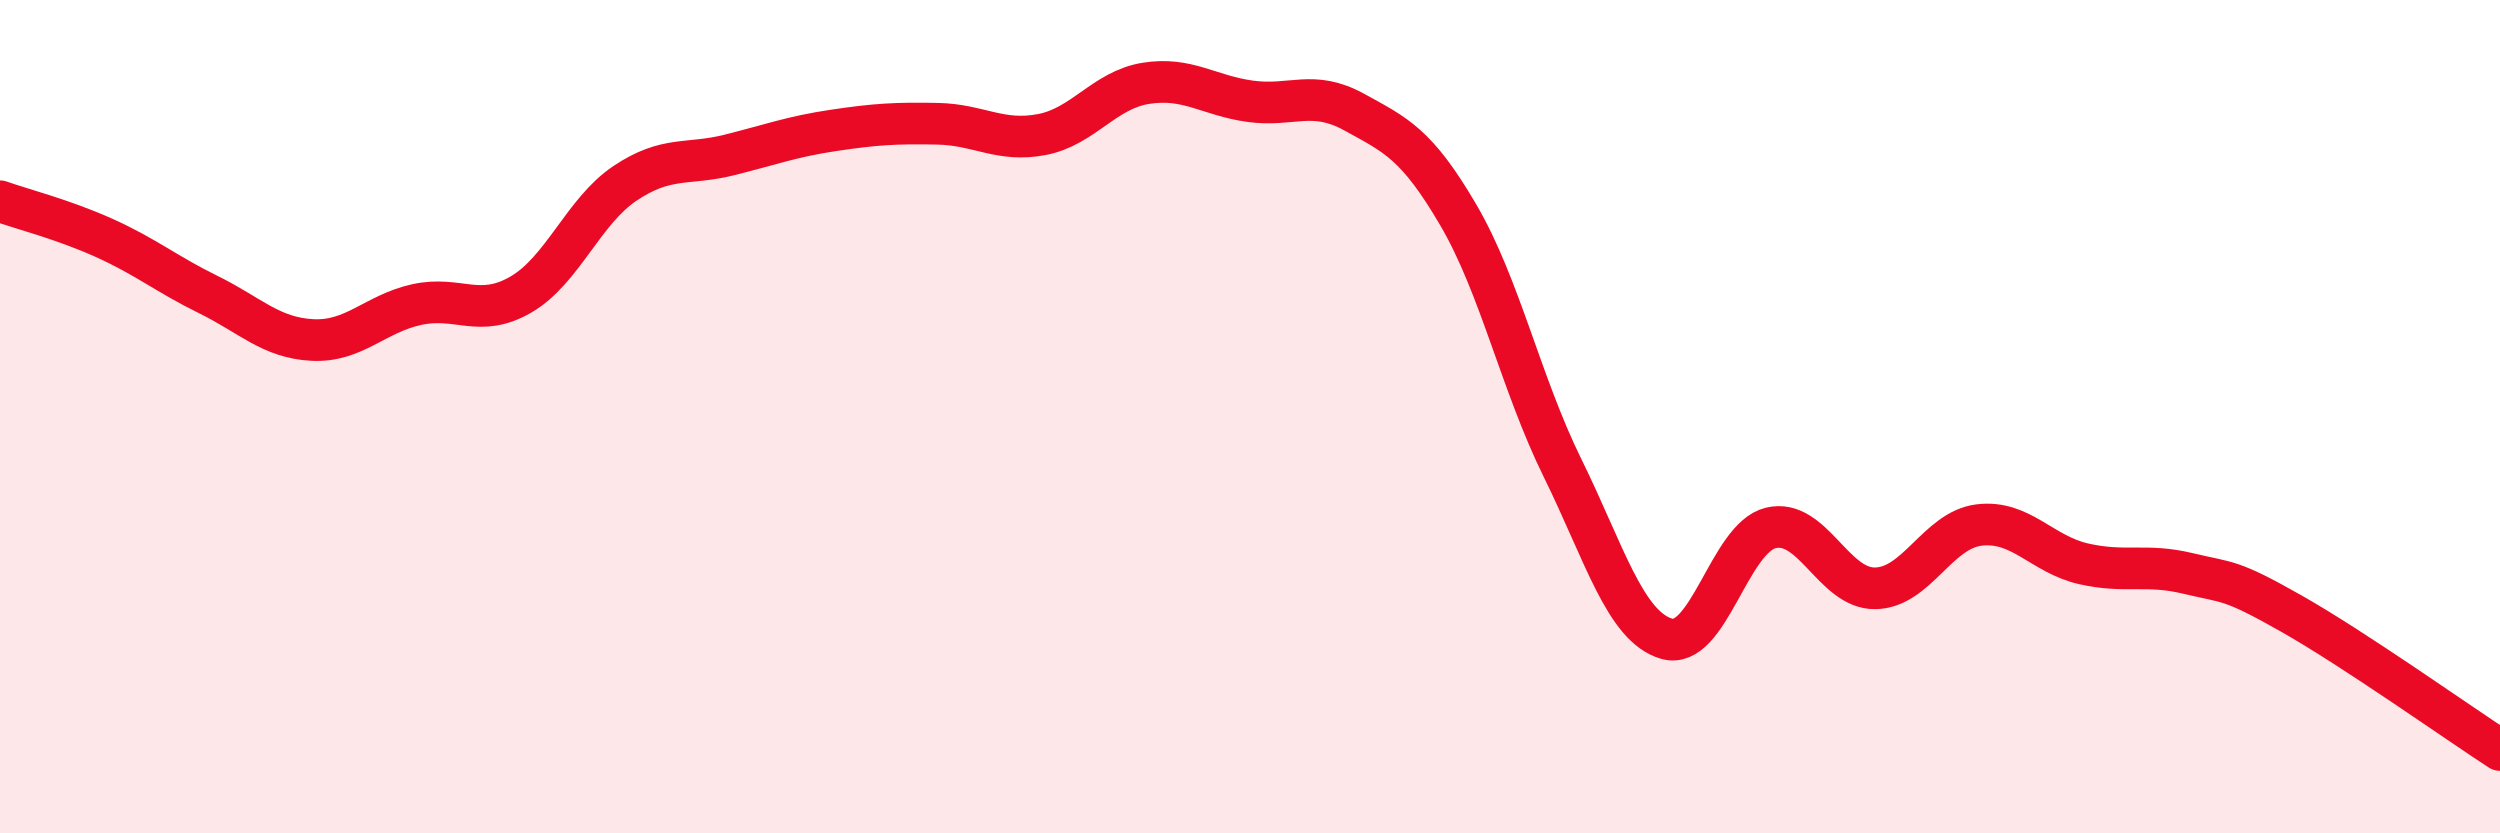 
    <svg width="60" height="20" viewBox="0 0 60 20" xmlns="http://www.w3.org/2000/svg">
      <path
        d="M 0,4.83 C 0.5,5.01 1.5,5.26 2.5,5.71 C 3.5,6.16 4,6.58 5,7.07 C 6,7.56 6.5,8.11 7.5,8.16 C 8.5,8.21 9,7.53 10,7.31 C 11,7.09 11.5,7.65 12.5,7.07 C 13.5,6.49 14,5.07 15,4.4 C 16,3.73 16.5,3.97 17.5,3.72 C 18.5,3.47 19,3.28 20,3.13 C 21,2.98 21.5,2.95 22.5,2.97 C 23.5,2.99 24,3.42 25,3.23 C 26,3.04 26.5,2.16 27.5,2 C 28.5,1.84 29,2.29 30,2.43 C 31,2.57 31.5,2.14 32.5,2.69 C 33.5,3.24 34,3.45 35,5.16 C 36,6.87 36.5,9.2 37.5,11.23 C 38.5,13.26 39,15.04 40,15.33 C 41,15.62 41.5,12.91 42.5,12.67 C 43.5,12.43 44,14.13 45,14.12 C 46,14.11 46.5,12.72 47.5,12.6 C 48.5,12.48 49,13.3 50,13.53 C 51,13.76 51.5,13.52 52.5,13.76 C 53.5,14 53.5,13.88 55,14.73 C 56.5,15.58 59,17.35 60,18L60 20L0 20Z"
        fill="#EB0A25"
        opacity="0.1"
        stroke-linecap="round"
        stroke-linejoin="round"
      />
      <path
        d="M 0,4.83 C 0.5,5.01 1.5,5.26 2.5,5.71 C 3.5,6.16 4,6.58 5,7.07 C 6,7.56 6.5,8.11 7.5,8.16 C 8.5,8.21 9,7.53 10,7.31 C 11,7.09 11.5,7.65 12.5,7.07 C 13.5,6.49 14,5.07 15,4.4 C 16,3.73 16.5,3.97 17.5,3.72 C 18.5,3.47 19,3.28 20,3.13 C 21,2.98 21.5,2.95 22.5,2.97 C 23.5,2.99 24,3.42 25,3.23 C 26,3.04 26.5,2.16 27.5,2 C 28.5,1.84 29,2.29 30,2.43 C 31,2.57 31.5,2.14 32.5,2.69 C 33.5,3.24 34,3.45 35,5.16 C 36,6.87 36.5,9.2 37.5,11.23 C 38.5,13.26 39,15.04 40,15.33 C 41,15.62 41.5,12.91 42.5,12.67 C 43.5,12.43 44,14.13 45,14.12 C 46,14.11 46.5,12.72 47.5,12.6 C 48.5,12.48 49,13.3 50,13.53 C 51,13.76 51.5,13.52 52.5,13.76 C 53.5,14 53.5,13.88 55,14.73 C 56.5,15.58 59,17.35 60,18"
        stroke="#EB0A25"
        stroke-width="1"
        fill="none"
        stroke-linecap="round"
        stroke-linejoin="round"
      />
    </svg>
  